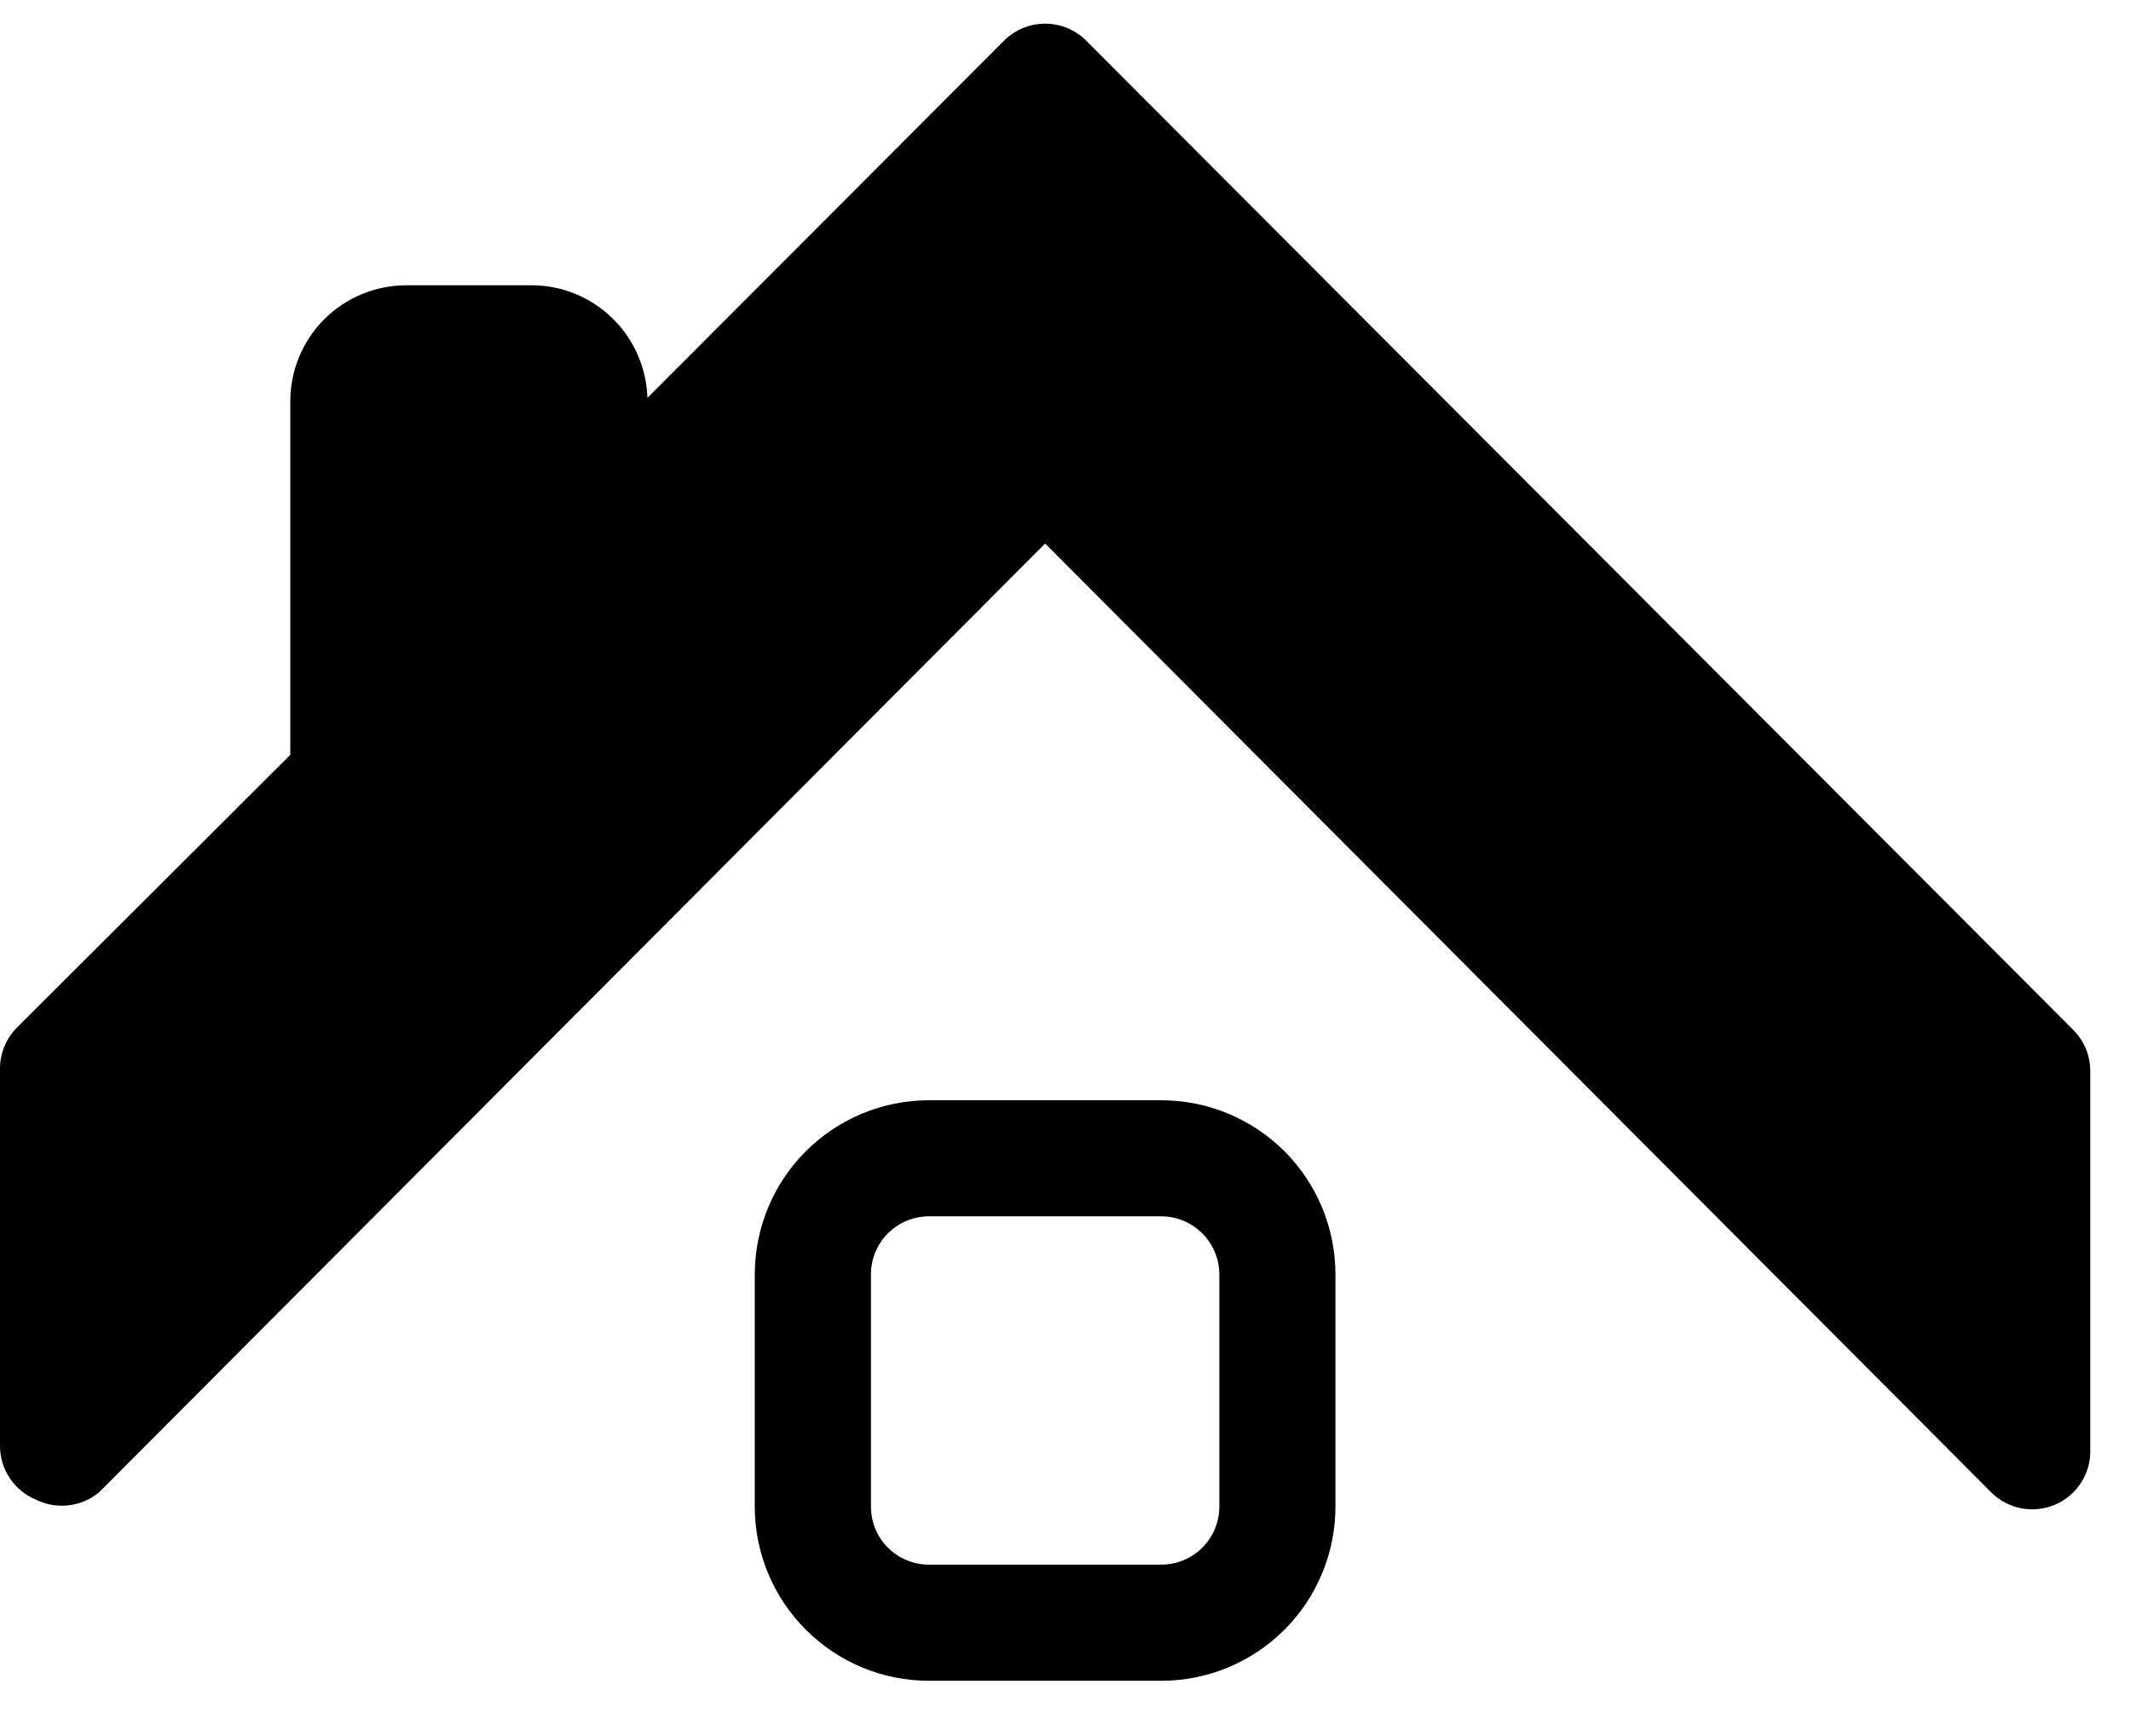 <svg width="27" height="22" viewBox="0 0 27 22" fill="none" xmlns="http://www.w3.org/2000/svg">
<path d="M13.764 0.517C13.696 0.448 13.614 0.394 13.525 0.356C13.435 0.319 13.339 0.3 13.242 0.3C13.145 0.3 13.049 0.319 12.959 0.356C12.869 0.394 12.788 0.448 12.72 0.517L8.203 5.042C8.191 4.659 8.031 4.296 7.756 4.03C7.482 3.763 7.114 3.614 6.731 3.615H5.15C4.759 3.615 4.385 3.77 4.109 4.045C3.833 4.321 3.678 4.696 3.678 5.086V9.566L0.213 13.024C0.145 13.092 0.091 13.174 0.055 13.264C0.018 13.353 -0.001 13.449 1.2296e-05 13.546V18.328C0.001 18.473 0.044 18.615 0.126 18.735C0.207 18.856 0.322 18.949 0.456 19.005C0.585 19.069 0.729 19.093 0.871 19.076C1.014 19.059 1.148 19.001 1.258 18.909L13.242 6.888L25.226 18.909C25.33 19.015 25.465 19.086 25.611 19.114C25.757 19.142 25.908 19.125 26.044 19.065C26.181 19.006 26.296 18.906 26.374 18.779C26.452 18.653 26.491 18.506 26.484 18.357V13.575C26.484 13.479 26.466 13.383 26.429 13.293C26.392 13.203 26.338 13.122 26.27 13.053L13.764 0.517Z" fill="black"/>
<path d="M14.713 21.3C15.298 21.3 15.86 21.067 16.274 20.653C16.688 20.239 16.92 19.678 16.92 19.093V16.15C16.92 15.565 16.688 15.003 16.274 14.589C15.86 14.176 15.298 13.943 14.713 13.943H11.77C11.185 13.943 10.624 14.176 10.21 14.589C9.796 15.003 9.563 15.565 9.563 16.15V19.093C9.563 19.678 9.796 20.239 10.21 20.653C10.624 21.067 11.185 21.3 11.77 21.3H14.713ZM11.035 19.093V16.15C11.035 15.955 11.112 15.768 11.25 15.63C11.388 15.492 11.575 15.414 11.77 15.414H14.713C14.908 15.414 15.095 15.492 15.233 15.63C15.371 15.768 15.449 15.955 15.449 16.15V19.093C15.449 19.288 15.371 19.475 15.233 19.613C15.095 19.751 14.908 19.828 14.713 19.828H11.77C11.575 19.828 11.388 19.751 11.25 19.613C11.112 19.475 11.035 19.288 11.035 19.093Z" fill="black"/>
</svg>
